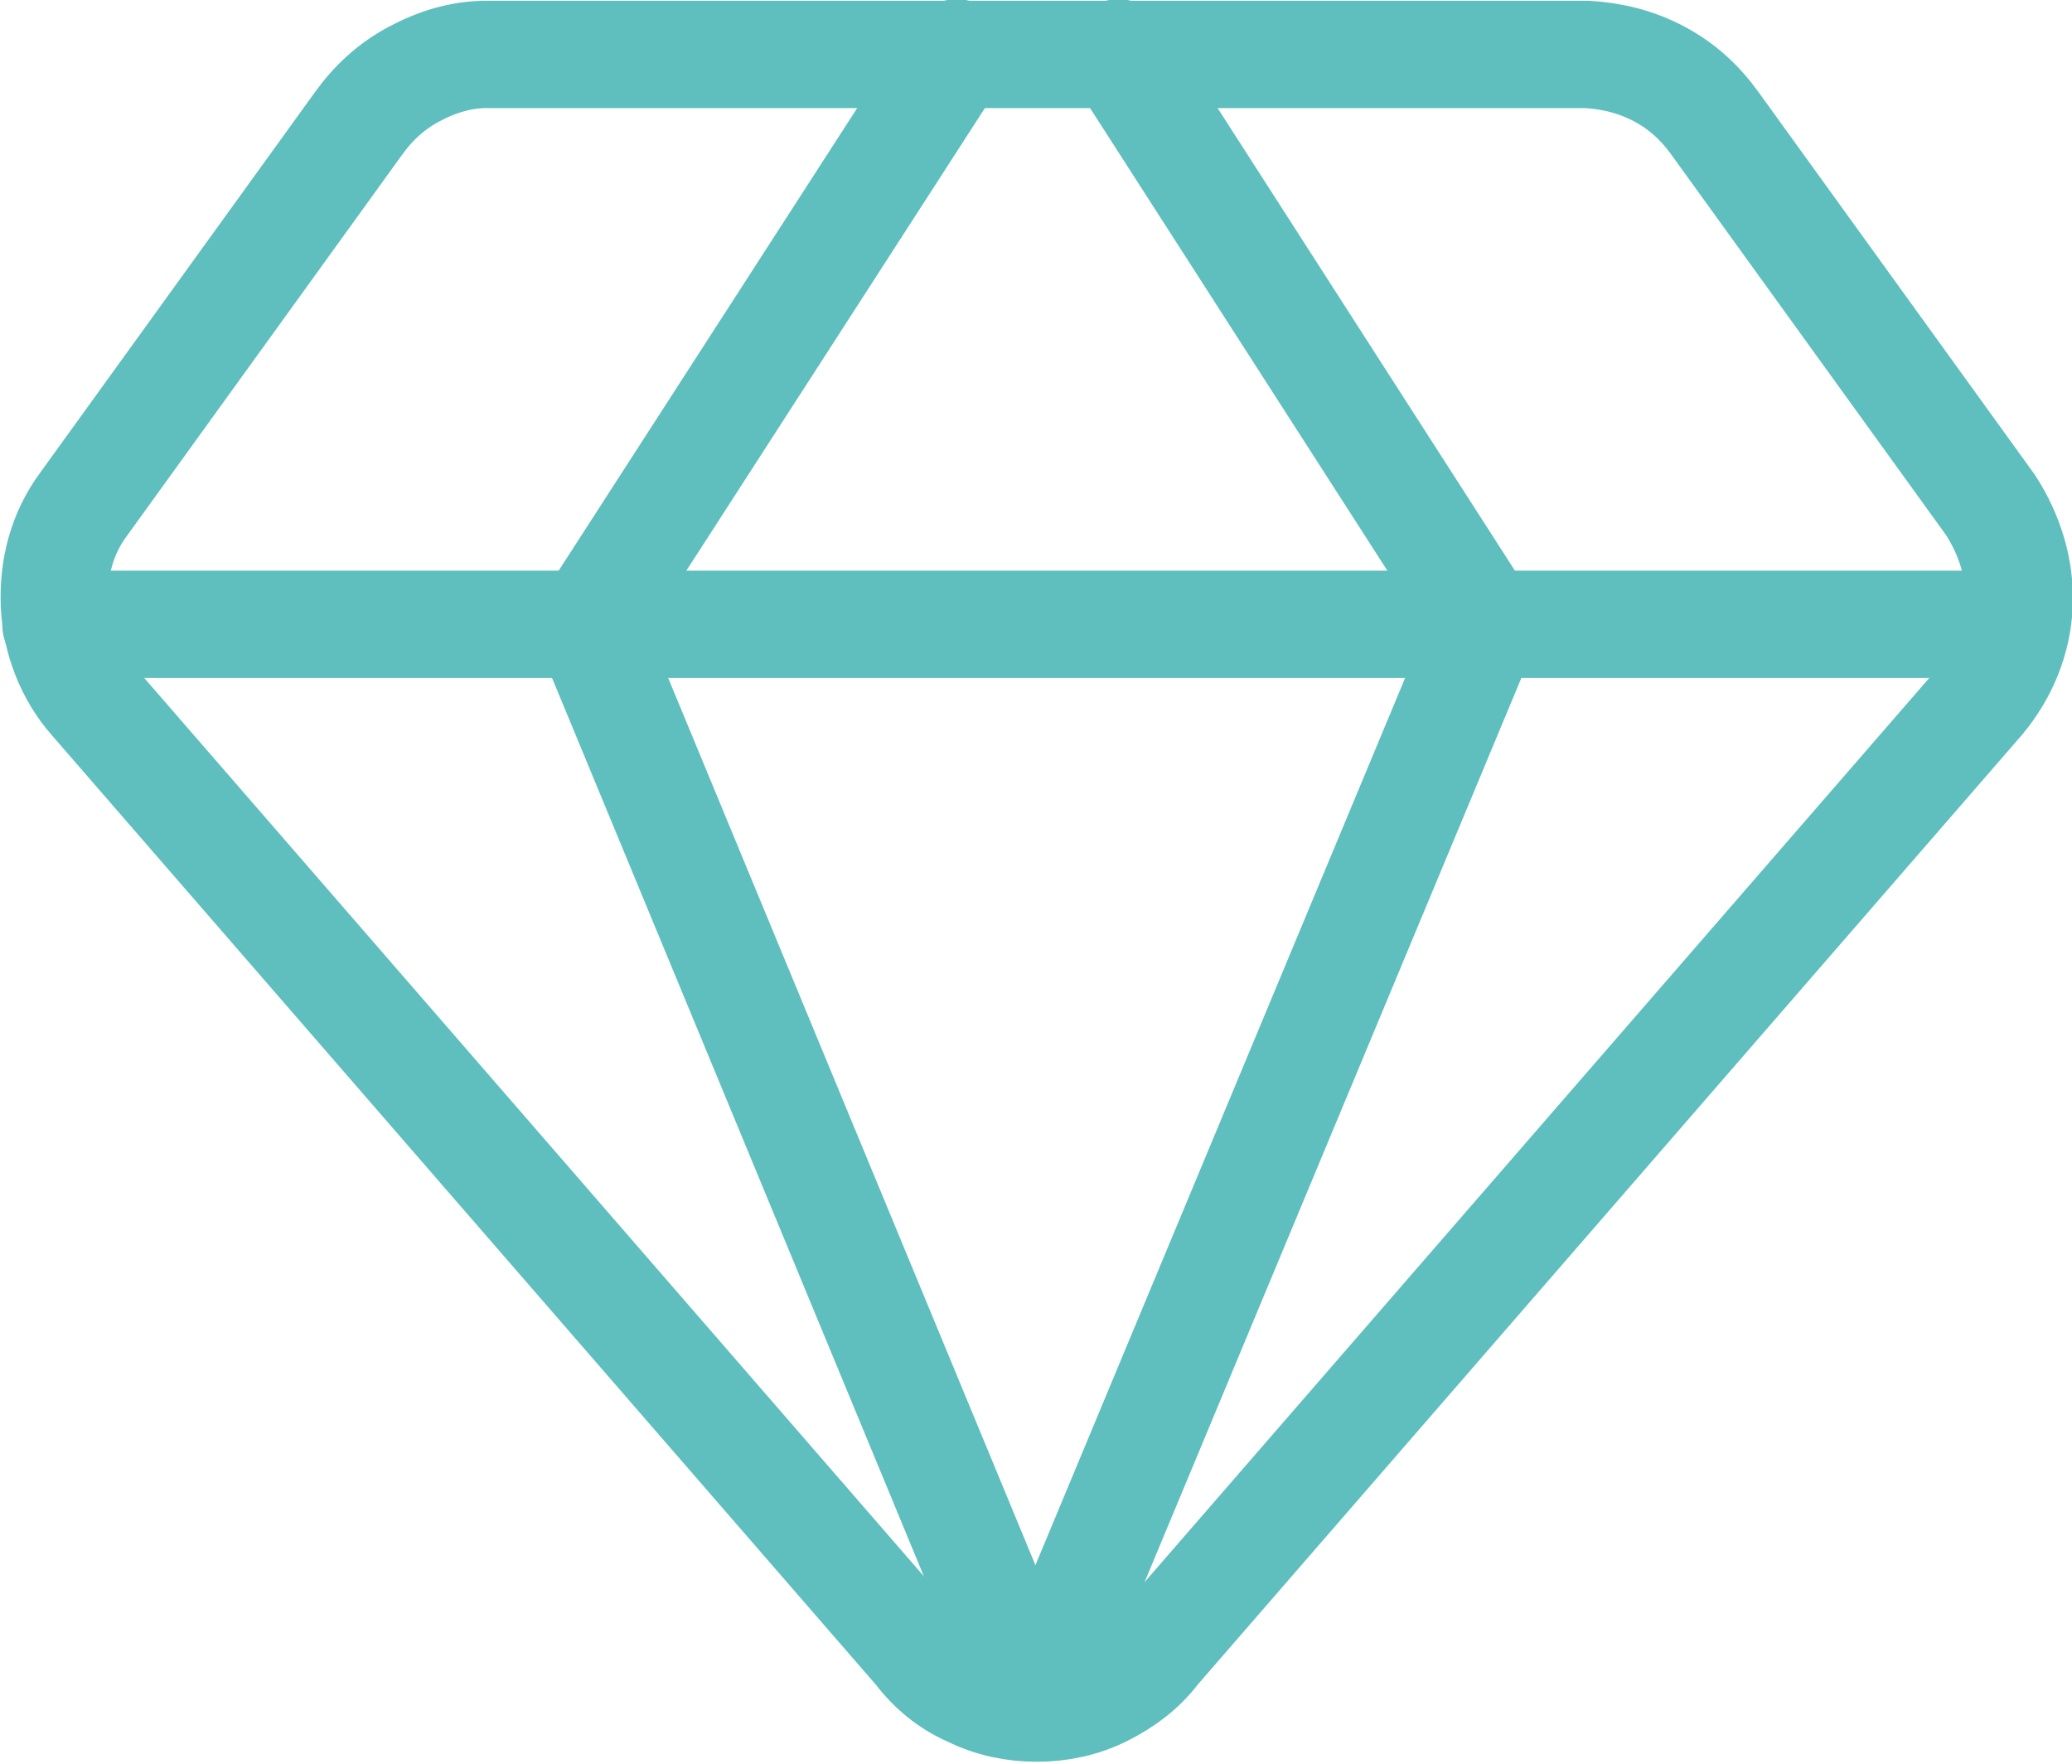 <?xml version="1.0" encoding="UTF-8"?> <svg xmlns="http://www.w3.org/2000/svg" id="Capa_2" viewBox="0 0 13.71 11.67"><defs><style>.cls-1{fill:none;stroke:#5ebfbe;stroke-linecap:round;stroke-linejoin:round;stroke-width:.71px;}</style></defs><g id="Capa_1-2"><g id="diamond-2--diamond-money-payment-finance-wealth-jewelry"><path id="Vector" class="cls-1" d="M10.49.36H3.22c-.17,0-.33.05-.48.13-.15.08-.27.19-.37.33L.55,3.34c-.14.19-.2.42-.19.66.01.23.1.46.25.63l5.46,6.29c.09.12.21.22.35.28.14.07.29.1.44.1s.3-.03.44-.1c.14-.07.26-.16.35-.28l5.46-6.29c.15-.18.24-.4.25-.63.01-.23-.06-.46-.19-.66l-1.82-2.52c-.1-.14-.22-.25-.37-.33s-.31-.12-.48-.13h0Z"></path><path id="Vector_2" class="cls-1" d="M6.33.35l-2.44,3.78,2.96,7.15"></path><path id="Vector_3" class="cls-1" d="M7.4.35l2.43,3.78-2.98,7.15"></path><path id="Vector_4" class="cls-1" d="M.37,4.13h12.96"></path></g></g></svg> 